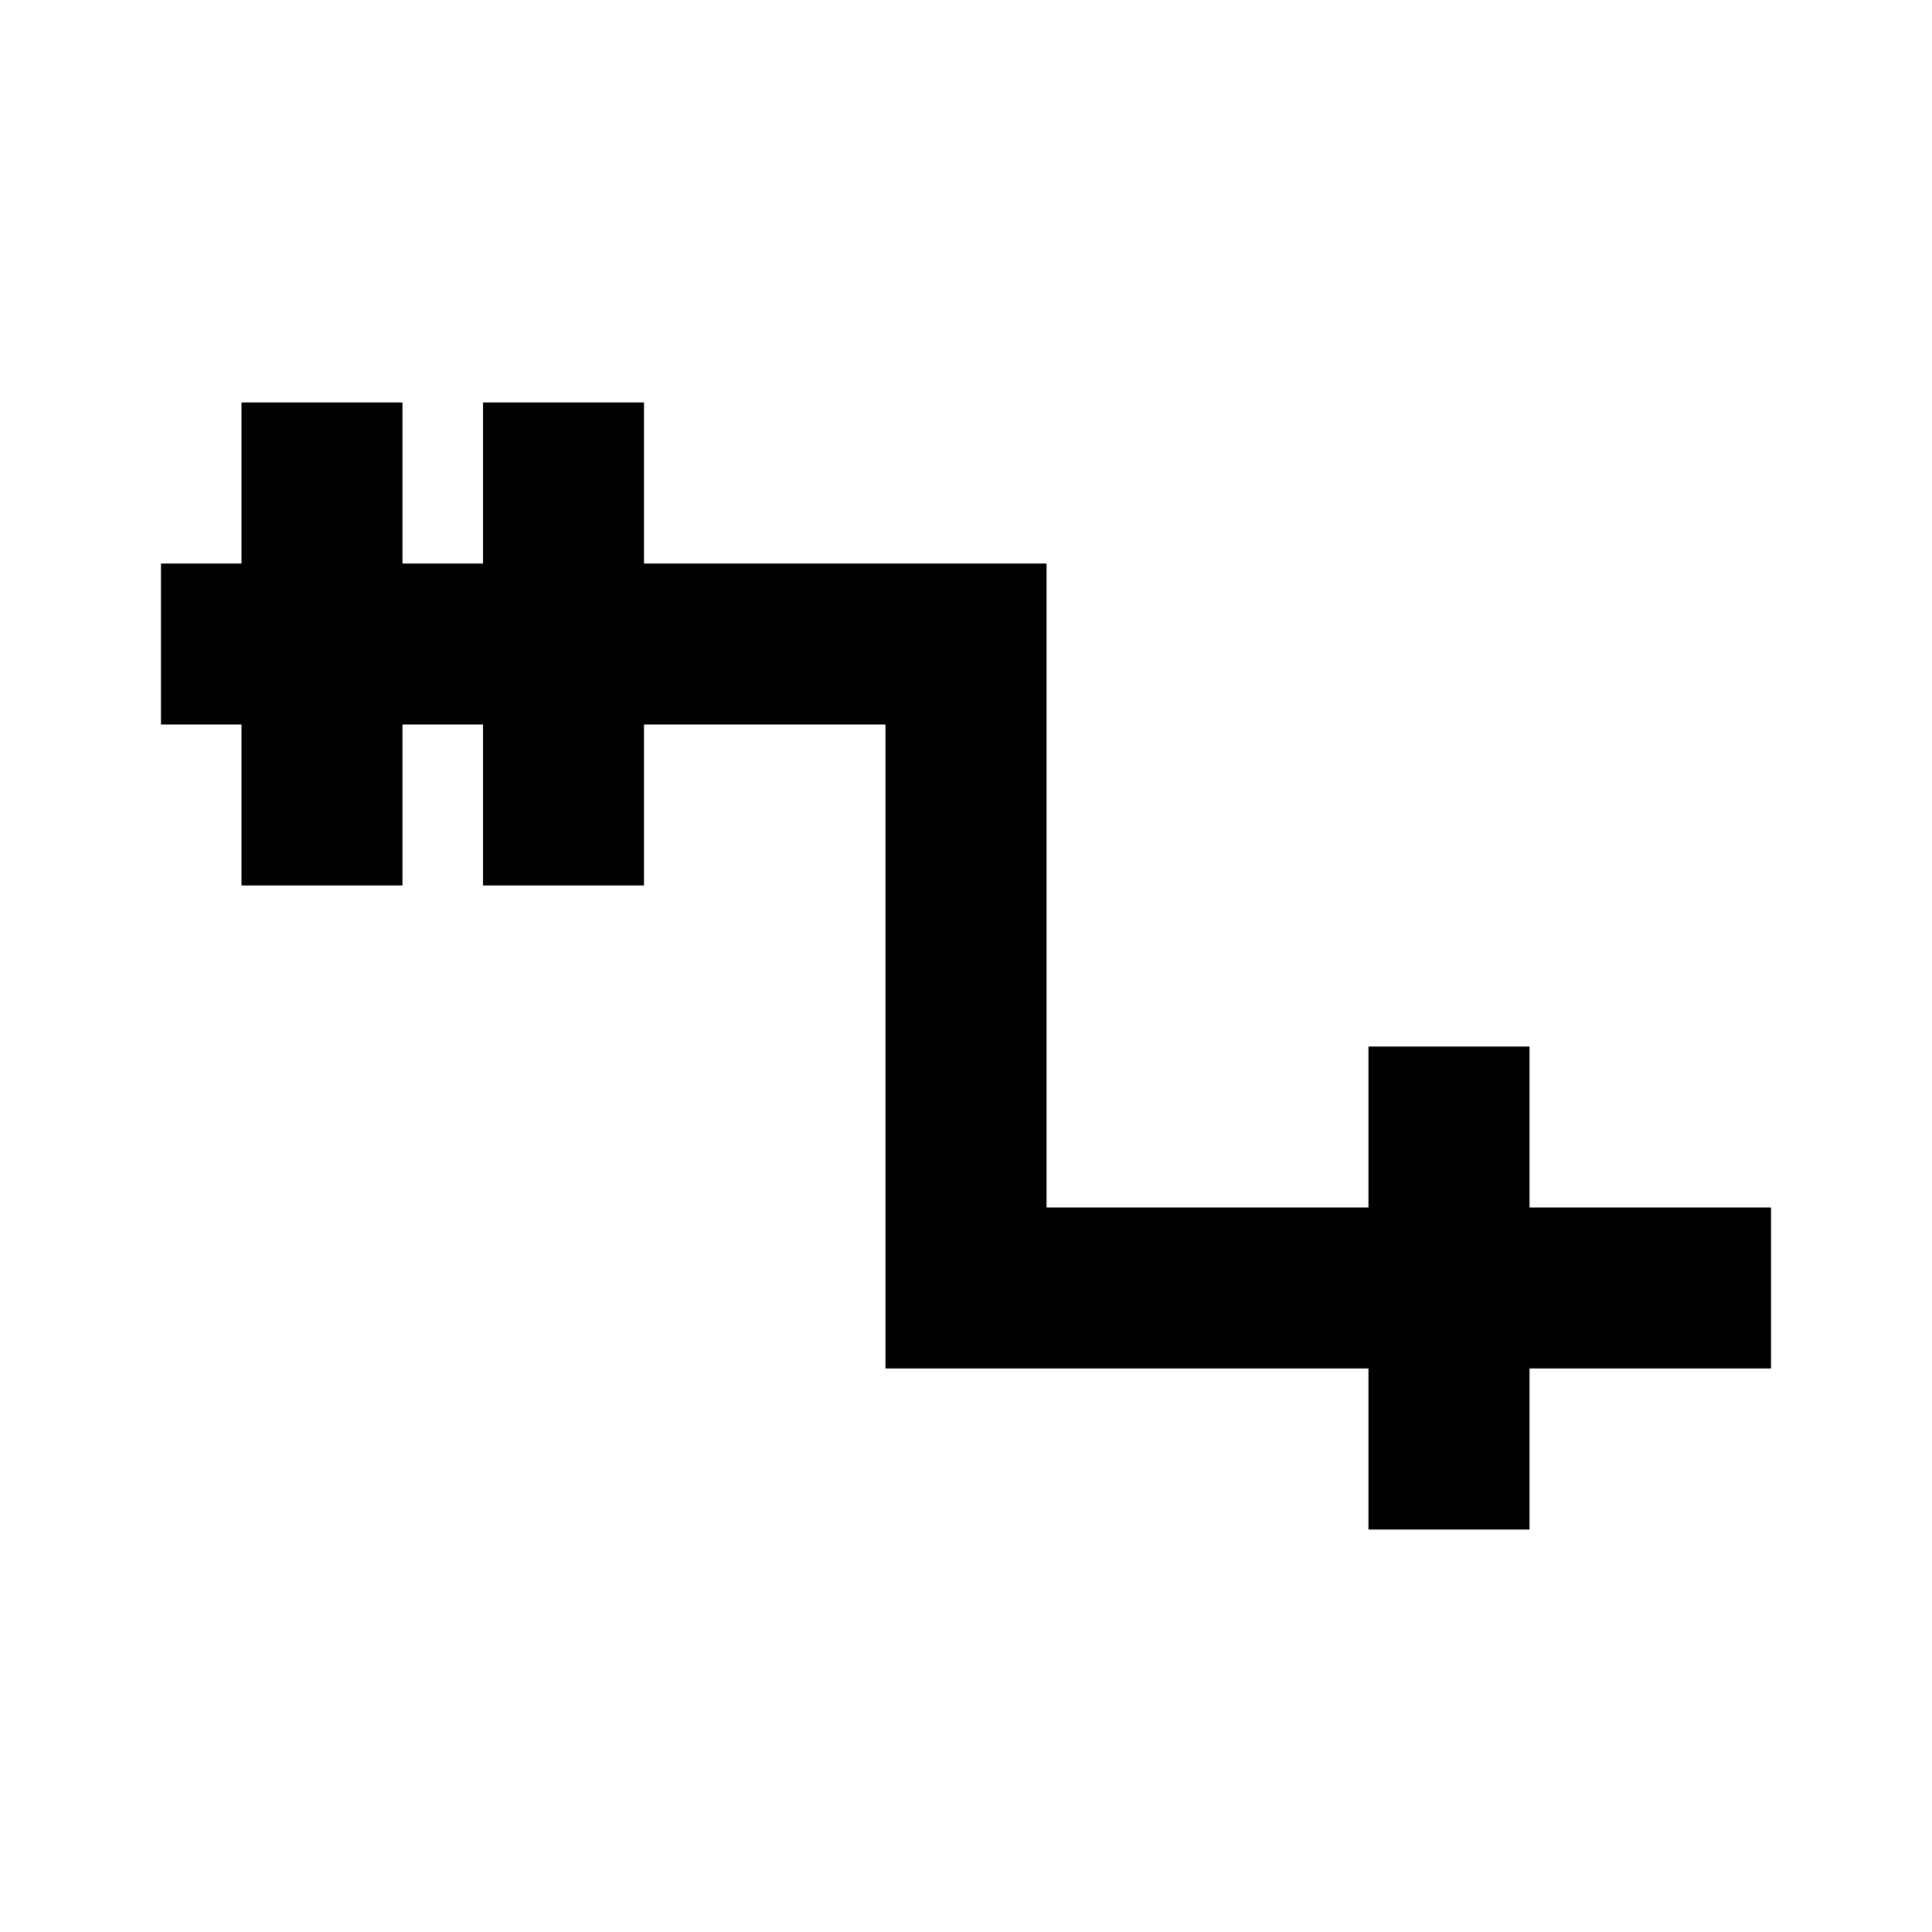 <svg fill="currentColor" xmlns="http://www.w3.org/2000/svg" id="mdi-relation-only-one-to-one" viewBox="0 0 24 24"><path d="M22 15V17H19V19H17V17H11V9H8V11H6V9H5V11H3V9H2V7H3V5H5V7H6V5H8V7H13V15H17V13H19V15Z" /></svg>